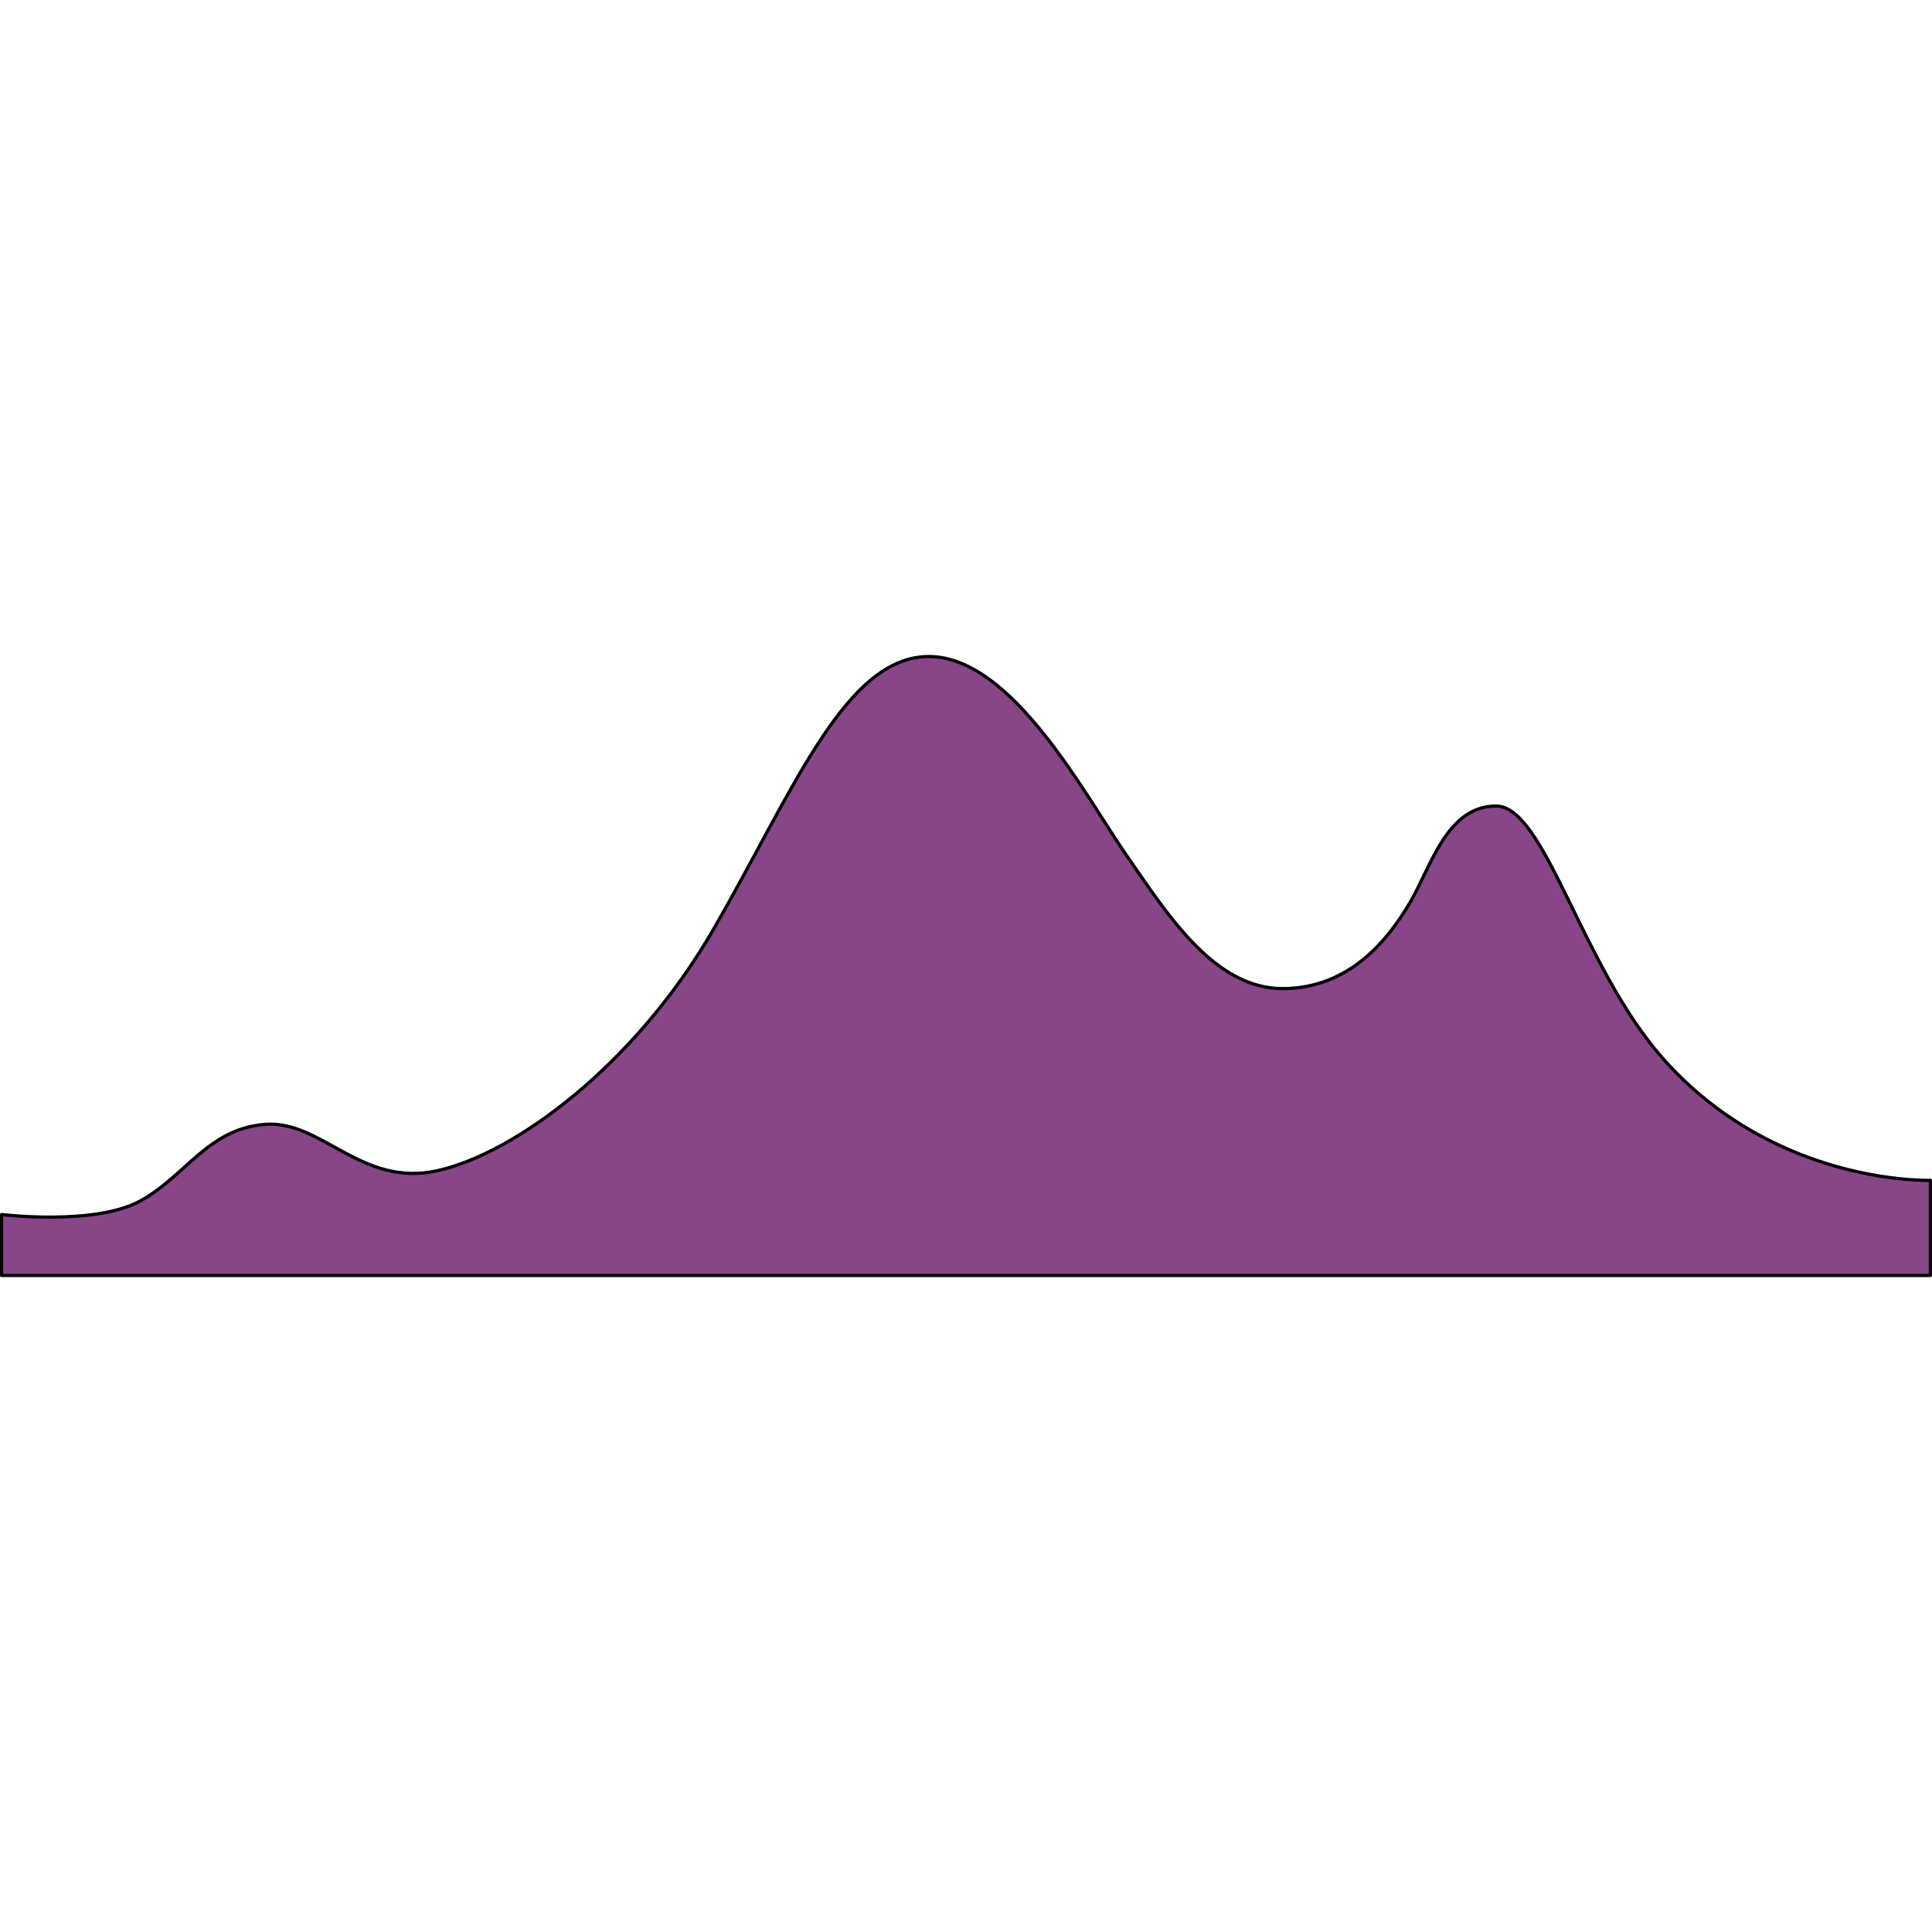 <?xml version="1.0" encoding="utf-8"?>
<!-- Created by: Science Figures, www.sciencefigures.org, Generator: Science Figures Editor -->
<svg version="1.1" id="Layer_1" xmlns="http://www.w3.org/2000/svg" xmlns:xlink="http://www.w3.org/1999/xlink" 
	 width="800px" height="800px" viewBox="0 0 600.032 193.227" enable-background="new 0 0 600.032 193.227"
	 xml:space="preserve">
<g>
	<path id="changecolor" fill="#864687" d="M0.5,173.802c0,0,28.935,3.544,43.111-4.253c14.176-7.797,20.91-22.327,38.63-23.745
		s29.77,19.587,53.514,14.401s61.311-32.357,86.119-75.476S262.63,0.5,288.501,0.5s48.553,43.237,61.311,61.666
		c12.758,18.429,27.289,41.465,48.553,41.465s33.314-16.054,39.693-26.987s11.341-29.717,26.58-29.717
		c15.239,0,26.48,49.743,51.742,78.322c35.086,39.693,83.151,37.921,83.151,37.921v29.558H0.5V173.802z"/>
	<path fill="none" stroke="#000000" stroke-linecap="round" stroke-linejoin="round" stroke-miterlimit="10" d="M0.5,173.802
		c0,0,28.935,3.544,43.111-4.253c14.176-7.797,20.91-22.327,38.63-23.745s29.77,19.587,53.514,14.401s61.311-32.357,86.119-75.476
		S262.63,0.5,288.501,0.5s48.553,43.237,61.311,61.666c12.758,18.429,27.289,41.465,48.553,41.465s33.314-16.054,39.693-26.987
		s11.341-29.717,26.58-29.717c15.239,0,26.48,49.743,51.742,78.322c35.086,39.693,83.151,37.921,83.151,37.921v29.558H0.5V173.802z"
		/>
</g>
</svg>